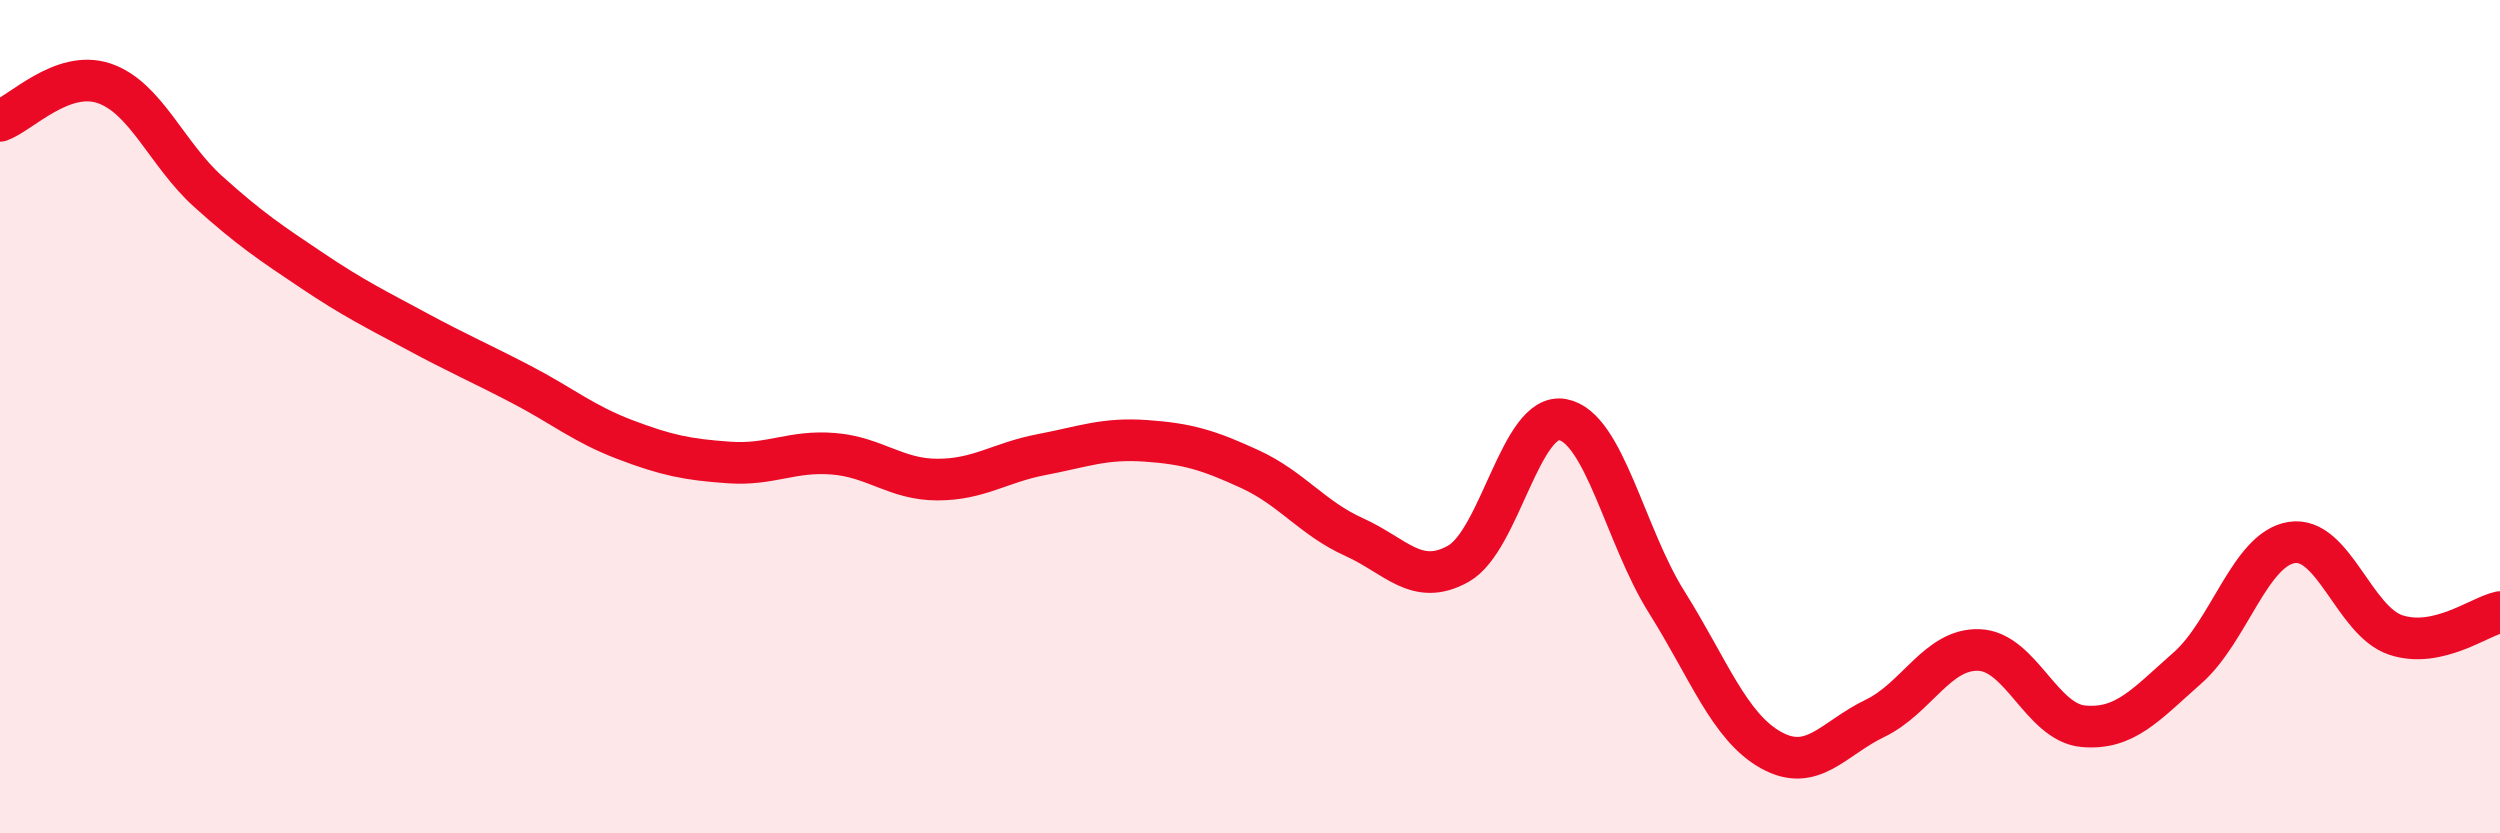 
    <svg width="60" height="20" viewBox="0 0 60 20" xmlns="http://www.w3.org/2000/svg">
      <path
        d="M 0,2.9 C 0.5,2.72 1.5,1.66 2.5,2 C 3.5,2.34 4,3.7 5,4.6 C 6,5.5 6.5,5.83 7.5,6.5 C 8.5,7.17 9,7.41 10,7.95 C 11,8.49 11.5,8.7 12.5,9.22 C 13.5,9.74 14,10.17 15,10.55 C 16,10.93 16.5,11.03 17.5,11.1 C 18.5,11.17 19,10.81 20,10.89 C 21,10.97 21.5,11.51 22.5,11.51 C 23.5,11.51 24,11.1 25,10.91 C 26,10.72 26.5,10.51 27.5,10.58 C 28.5,10.65 29,10.8 30,11.26 C 31,11.72 31.5,12.44 32.5,12.89 C 33.5,13.34 34,14.09 35,13.53 C 36,12.97 36.5,9.89 37.5,10.07 C 38.5,10.25 39,12.86 40,14.45 C 41,16.04 41.5,17.44 42.5,18 C 43.5,18.56 44,17.72 45,17.24 C 46,16.76 46.5,15.56 47.5,15.6 C 48.5,15.64 49,17.34 50,17.43 C 51,17.52 51.5,16.91 52.5,16.03 C 53.5,15.15 54,13.18 55,13.02 C 56,12.86 56.5,14.91 57.5,15.24 C 58.5,15.57 59.5,14.8 60,14.69L60 20L0 20Z"
        fill="#EB0A25"
        opacity="0.1"
        stroke-linecap="round"
        stroke-linejoin="round"
      />
      <path
        d="M 0,2.9 C 0.5,2.72 1.5,1.66 2.5,2 C 3.5,2.34 4,3.7 5,4.6 C 6,5.5 6.5,5.83 7.5,6.5 C 8.5,7.17 9,7.41 10,7.95 C 11,8.49 11.5,8.7 12.5,9.22 C 13.5,9.74 14,10.17 15,10.55 C 16,10.93 16.5,11.03 17.5,11.1 C 18.5,11.17 19,10.81 20,10.89 C 21,10.97 21.5,11.51 22.5,11.51 C 23.5,11.51 24,11.1 25,10.91 C 26,10.72 26.5,10.51 27.5,10.58 C 28.5,10.65 29,10.8 30,11.26 C 31,11.72 31.5,12.44 32.5,12.89 C 33.5,13.34 34,14.09 35,13.53 C 36,12.97 36.5,9.89 37.5,10.07 C 38.5,10.25 39,12.86 40,14.45 C 41,16.04 41.5,17.44 42.5,18 C 43.5,18.56 44,17.72 45,17.24 C 46,16.76 46.5,15.56 47.5,15.6 C 48.5,15.64 49,17.34 50,17.43 C 51,17.52 51.5,16.91 52.5,16.03 C 53.5,15.15 54,13.18 55,13.02 C 56,12.86 56.5,14.91 57.5,15.24 C 58.5,15.57 59.5,14.8 60,14.69"
        stroke="#EB0A25"
        stroke-width="1"
        fill="none"
        stroke-linecap="round"
        stroke-linejoin="round"
      />
    </svg>
  